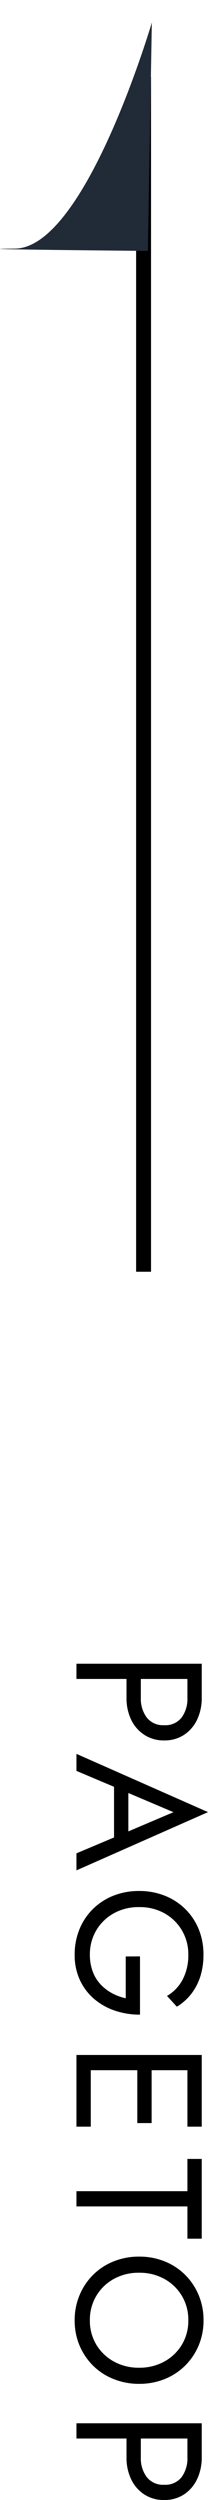 <svg xmlns="http://www.w3.org/2000/svg" width="13.946" height="167.385" viewBox="0 0 13.946 167.385">
  <g id="グループ_555" data-name="グループ 555" transform="translate(-1380.874 -548.851)">
    <path id="パス_2683" data-name="パス 2683" d="M-27.756-8.4V0h1.02V-8.4Zm.564.96h1.716a2.123,2.123,0,0,1,1.326.39,1.38,1.38,0,0,1,.51,1.17,1.384,1.384,0,0,1-.51,1.164,2.1,2.1,0,0,1-1.326.4h-1.716v.96h1.716a3.348,3.348,0,0,0,1.458-.306A2.474,2.474,0,0,0-23-4.542,2.365,2.365,0,0,0-22.62-5.88,2.357,2.357,0,0,0-23-7.224a2.49,2.49,0,0,0-1.02-.87A3.348,3.348,0,0,0-25.476-8.4h-1.716Zm7.176,4.92h4.44l-.36-.96h-3.72Zm2.2-3.984,1.44,3.384.1.24L-15.06,0h1.14l-3.9-8.82L-21.72,0h1.14l1.248-2.952.1-.216Zm9.66,3.2h2.8a3.509,3.509,0,0,1-.342.924,3,3,0,0,1-.594.768,2.547,2.547,0,0,1-.858.522A3.189,3.189,0,0,1-8.28-.9a3.132,3.132,0,0,1-1.608-.42,3.109,3.109,0,0,1-1.146-1.164A3.392,3.392,0,0,1-11.46-4.2a3.383,3.383,0,0,1,.426-1.722A3.121,3.121,0,0,1-9.888-7.08,3.132,3.132,0,0,1-8.28-7.5a3.492,3.492,0,0,1,1.668.378,2.765,2.765,0,0,1,1.1,1.05l.72-.66a3.54,3.54,0,0,0-.882-.984,3.8,3.8,0,0,0-1.176-.6,4.8,4.8,0,0,0-1.434-.2A4.439,4.439,0,0,0-9.972-8.2a4.021,4.021,0,0,0-1.356.9,4.1,4.1,0,0,0-.894,1.374A4.6,4.6,0,0,0-12.54-4.2a4.6,4.6,0,0,0,.318,1.728A4.1,4.1,0,0,0-11.328-1.1a4.021,4.021,0,0,0,1.356.9A4.439,4.439,0,0,0-8.28.12,3.96,3.96,0,0,0-6.57-.234,3.7,3.7,0,0,0-5.3-1.2a4.241,4.241,0,0,0,.78-1.4A5.185,5.185,0,0,0-4.26-4.26h-3.9ZM-1,0H3.24V-.96H-1Zm0-7.44H3.24V-8.4H-1Zm0,3.36H3v-.96H-1ZM-1.56-8.4V0H-.54V-8.4Zm6.96.96H7.56V0H8.58V-7.44h2.16V-8.4H5.4ZM13.02-4.2a3.42,3.42,0,0,1,.414-1.692,3.109,3.109,0,0,1,1.134-1.176A3.11,3.11,0,0,1,16.2-7.5a3.1,3.1,0,0,1,1.638.432,3.124,3.124,0,0,1,1.128,1.176A3.42,3.42,0,0,1,19.38-4.2a3.42,3.42,0,0,1-.414,1.692,3.124,3.124,0,0,1-1.128,1.176A3.1,3.1,0,0,1,16.2-.9a3.11,3.11,0,0,1-1.632-.432,3.109,3.109,0,0,1-1.134-1.176A3.42,3.42,0,0,1,13.02-4.2Zm-1.08,0a4.53,4.53,0,0,0,.318,1.7,4.1,4.1,0,0,0,.894,1.374,4.174,4.174,0,0,0,1.356.912A4.3,4.3,0,0,0,16.2.12a4.285,4.285,0,0,0,1.7-.33,4.191,4.191,0,0,0,1.35-.912A4.1,4.1,0,0,0,20.142-2.5a4.53,4.53,0,0,0,.318-1.7,4.517,4.517,0,0,0-.318-1.71,4.117,4.117,0,0,0-.894-1.368A4.192,4.192,0,0,0,17.9-8.19a4.285,4.285,0,0,0-1.7-.33,4.3,4.3,0,0,0-1.692.33,4.175,4.175,0,0,0-1.356.912,4.117,4.117,0,0,0-.894,1.368A4.517,4.517,0,0,0,11.94-4.2ZM23.1-8.4V0h1.02V-8.4Zm.564.96H25.38a2.123,2.123,0,0,1,1.326.39,1.38,1.38,0,0,1,.51,1.17,1.384,1.384,0,0,1-.51,1.164,2.1,2.1,0,0,1-1.326.4H23.664v.96H25.38a3.348,3.348,0,0,0,1.458-.306,2.474,2.474,0,0,0,1.02-.876,2.365,2.365,0,0,0,.378-1.338,2.357,2.357,0,0,0-.378-1.344,2.49,2.49,0,0,0-1.02-.87A3.348,3.348,0,0,0,25.38-8.4H23.664Z" transform="translate(1386 688) rotate(90)"/>
    <path id="パス_2684" data-name="パス 2684" d="M0,0H1V80H0Z" transform="translate(1390 554)"/>
    <path id="パス_2681" data-name="パス 2681" d="M3.558.092,7,15s-13.281,3.185-8.685,2.005S3.558.092,3.558.092Z" transform="translate(1387.625 549.403) rotate(14)" fill="#212a37"/>
  </g>
</svg>
